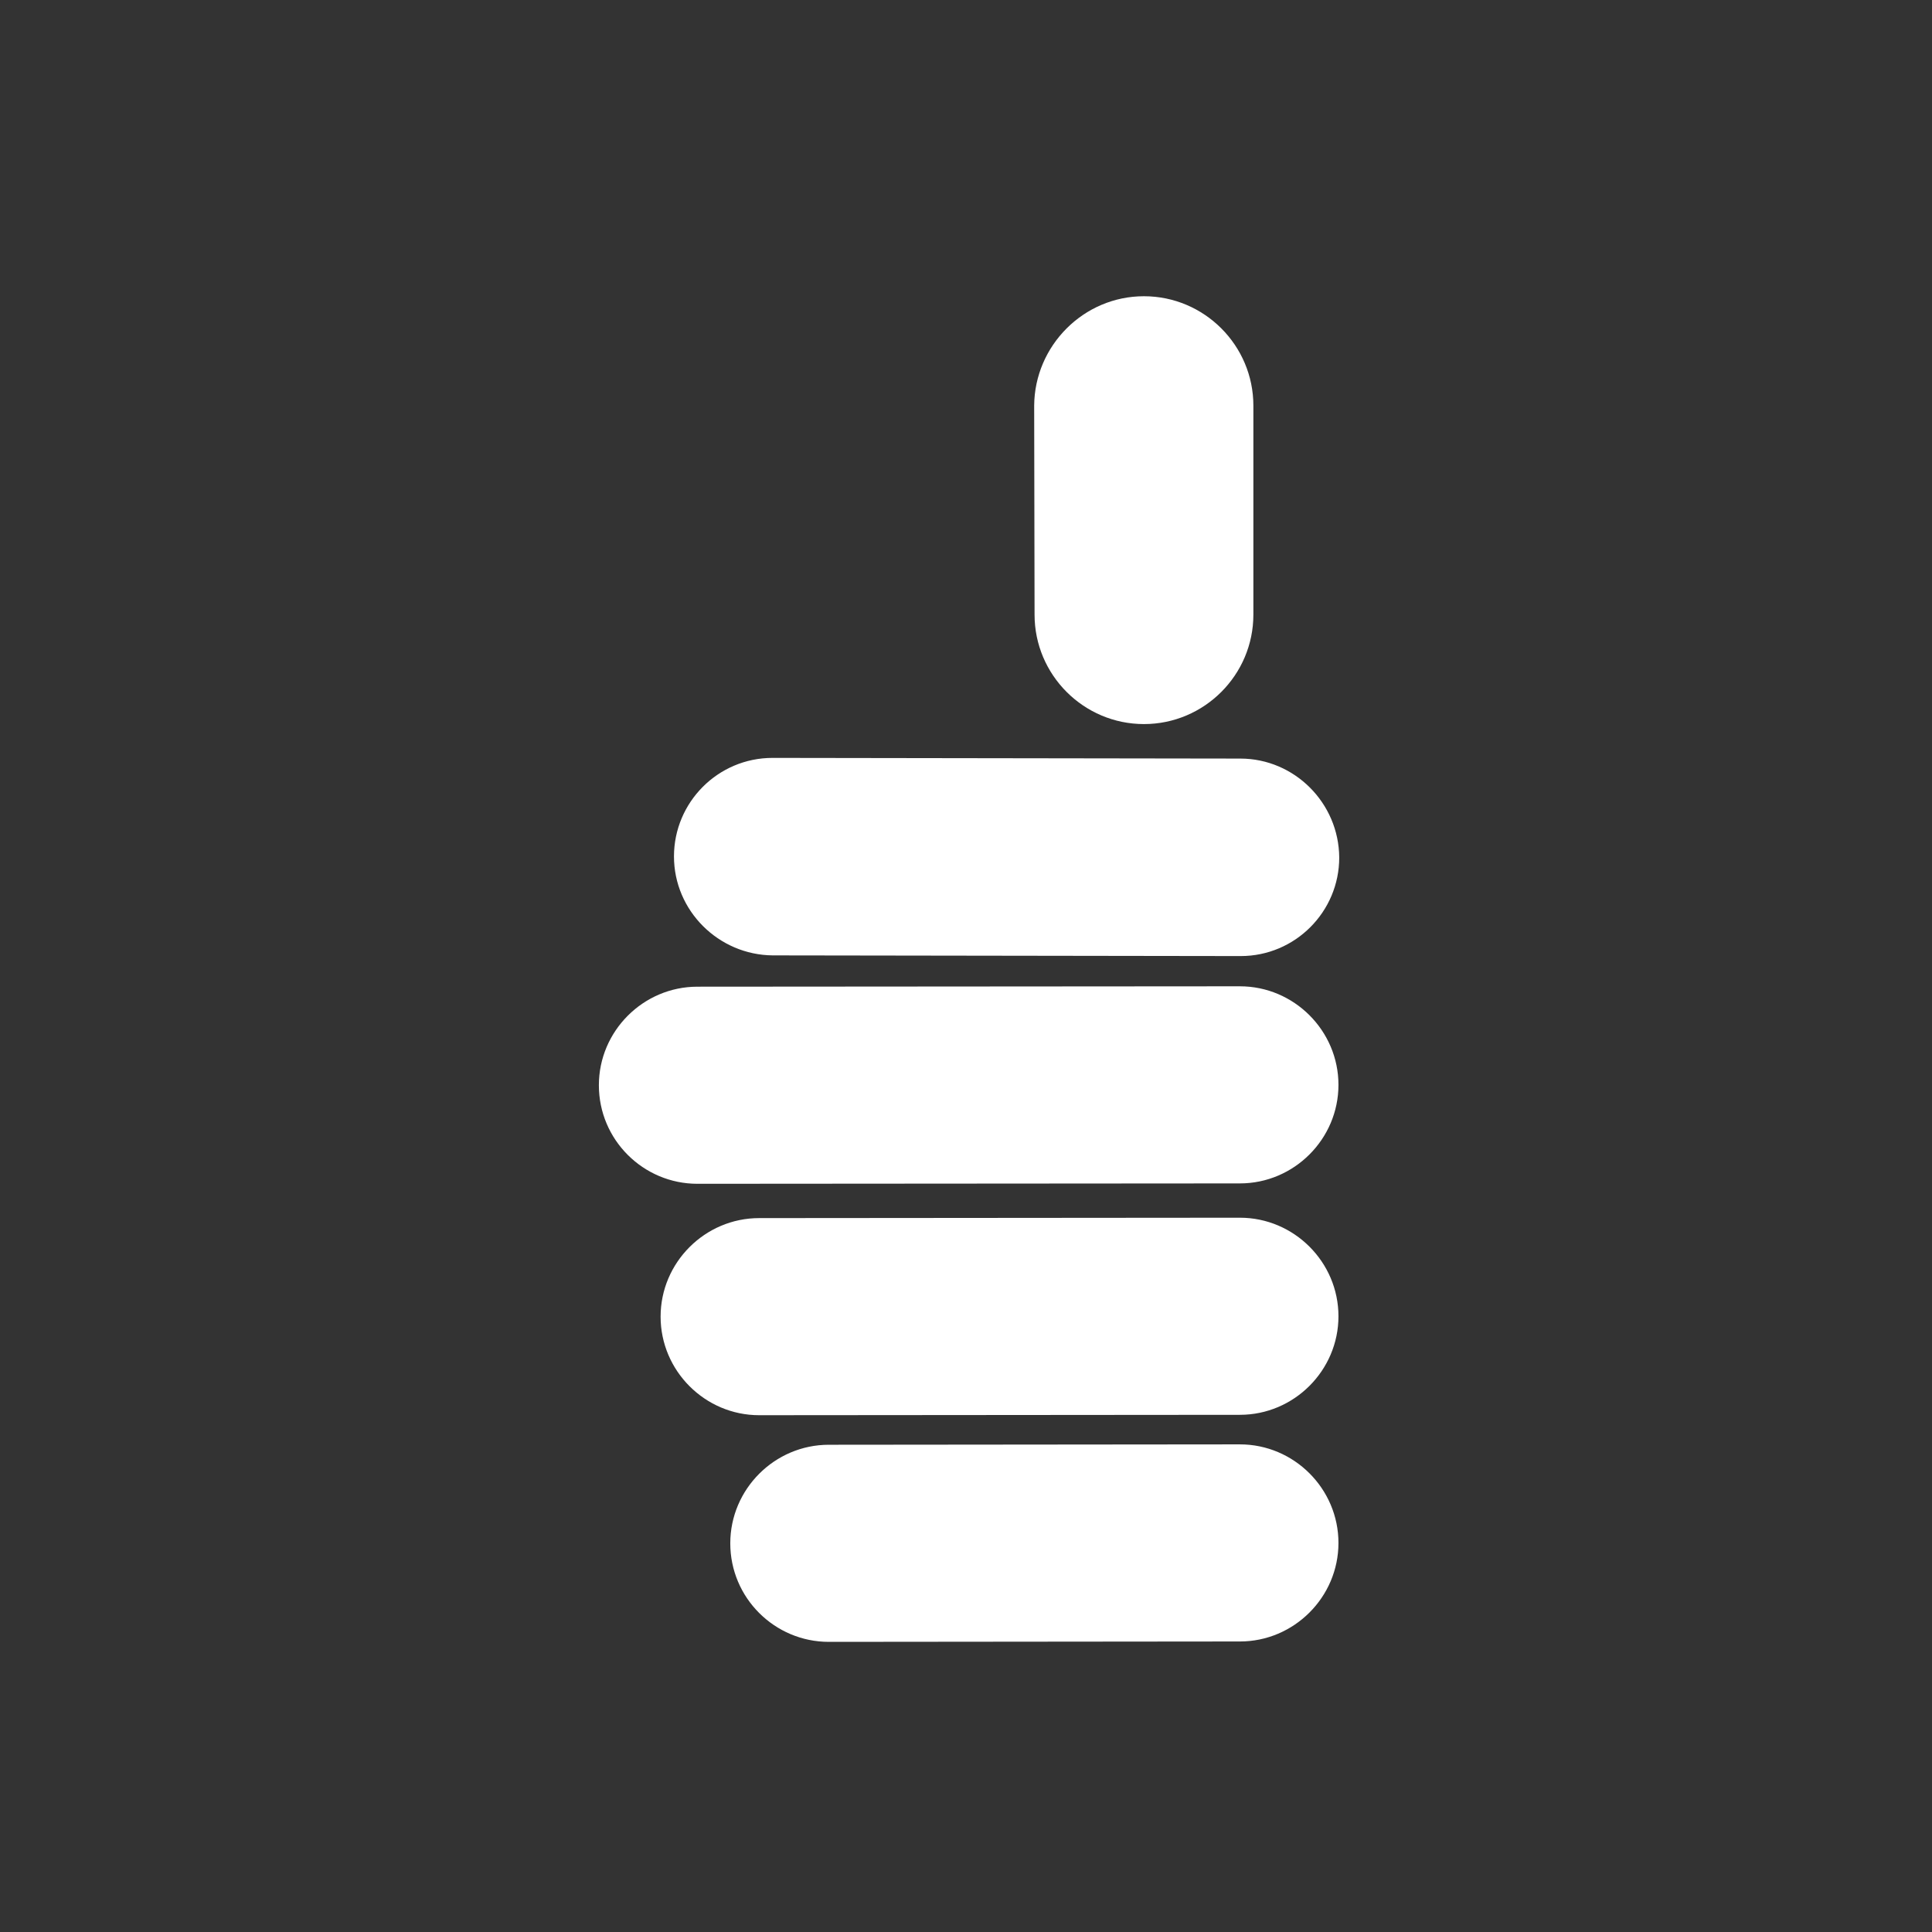 <?xml version="1.0" encoding="UTF-8"?>
<svg id="Capa_2" data-name="Capa 2" xmlns="http://www.w3.org/2000/svg" viewBox="0 0 199.37 199.37">
  <rect x="0" y="0" width="199.37" height="199.37" fill="#333333" stroke="none"/>
  <defs>
    <style>
      .cls-1 {
        fill: #fff;
        fill-rule: evenodd;
      }

      .cls-2 {
        fill: none;
      }
    </style>
  </defs>
  <g id="Capa_1-2" data-name="Capa 1">
    <rect class="cls-2" width="199.37" height="199.37"/>
    <g id="_2644755647184" data-name=" 2644755647184">
      <g>
        <path class="cls-1" d="M75.36,159.26h0c0-5.59,4.58-10.17,10.17-10.17l42.42-.04c5.59,0,10.17,4.58,10.17,10.17h0c0,5.59-4.58,10.17-10.17,10.17l-42.42,.04c-5.59,0-10.17-4.54-10.17-10.17h0Z"/>
        <path class="cls-1" d="M118.05,30.57h0c6.22,0,11.29,5.07,11.29,11.29v21.57c0,6.22-5.07,11.29-11.29,11.29h0c-6.22,0-11.29-5.07-11.29-11.29l-.04-21.57c.04-6.18,5.1-11.29,11.32-11.29h0Z"/>
        <path class="cls-1" d="M68.17,135.87h0c0-5.59,4.58-10.17,10.17-10.17l49.61-.04c5.59,0,10.17,4.58,10.17,10.17h0c0,5.59-4.58,10.17-10.17,10.17l-49.61,.04c-5.59,0-10.17-4.58-10.17-10.17h0Z"/>
        <path class="cls-1" d="M69.55,88.38h0c0-5.59,4.54-10.17,10.17-10.17l48.27,.07c5.59,0,10.17,4.58,10.21,10.21h0c0,5.59-4.54,10.17-10.17,10.17l-48.27-.07c-5.62-.04-10.21-4.62-10.21-10.21Z"/>
        <path class="cls-1" d="M61.8,111.99h0c0-5.59,4.58-10.17,10.17-10.17l55.98-.04c5.59,0,10.17,4.58,10.17,10.17h0c0,5.59-4.58,10.17-10.17,10.17l-55.98,.04c-5.59,0-10.17-4.54-10.17-10.17h0Z"/>
      </g>
    </g>
  </g>
</svg>